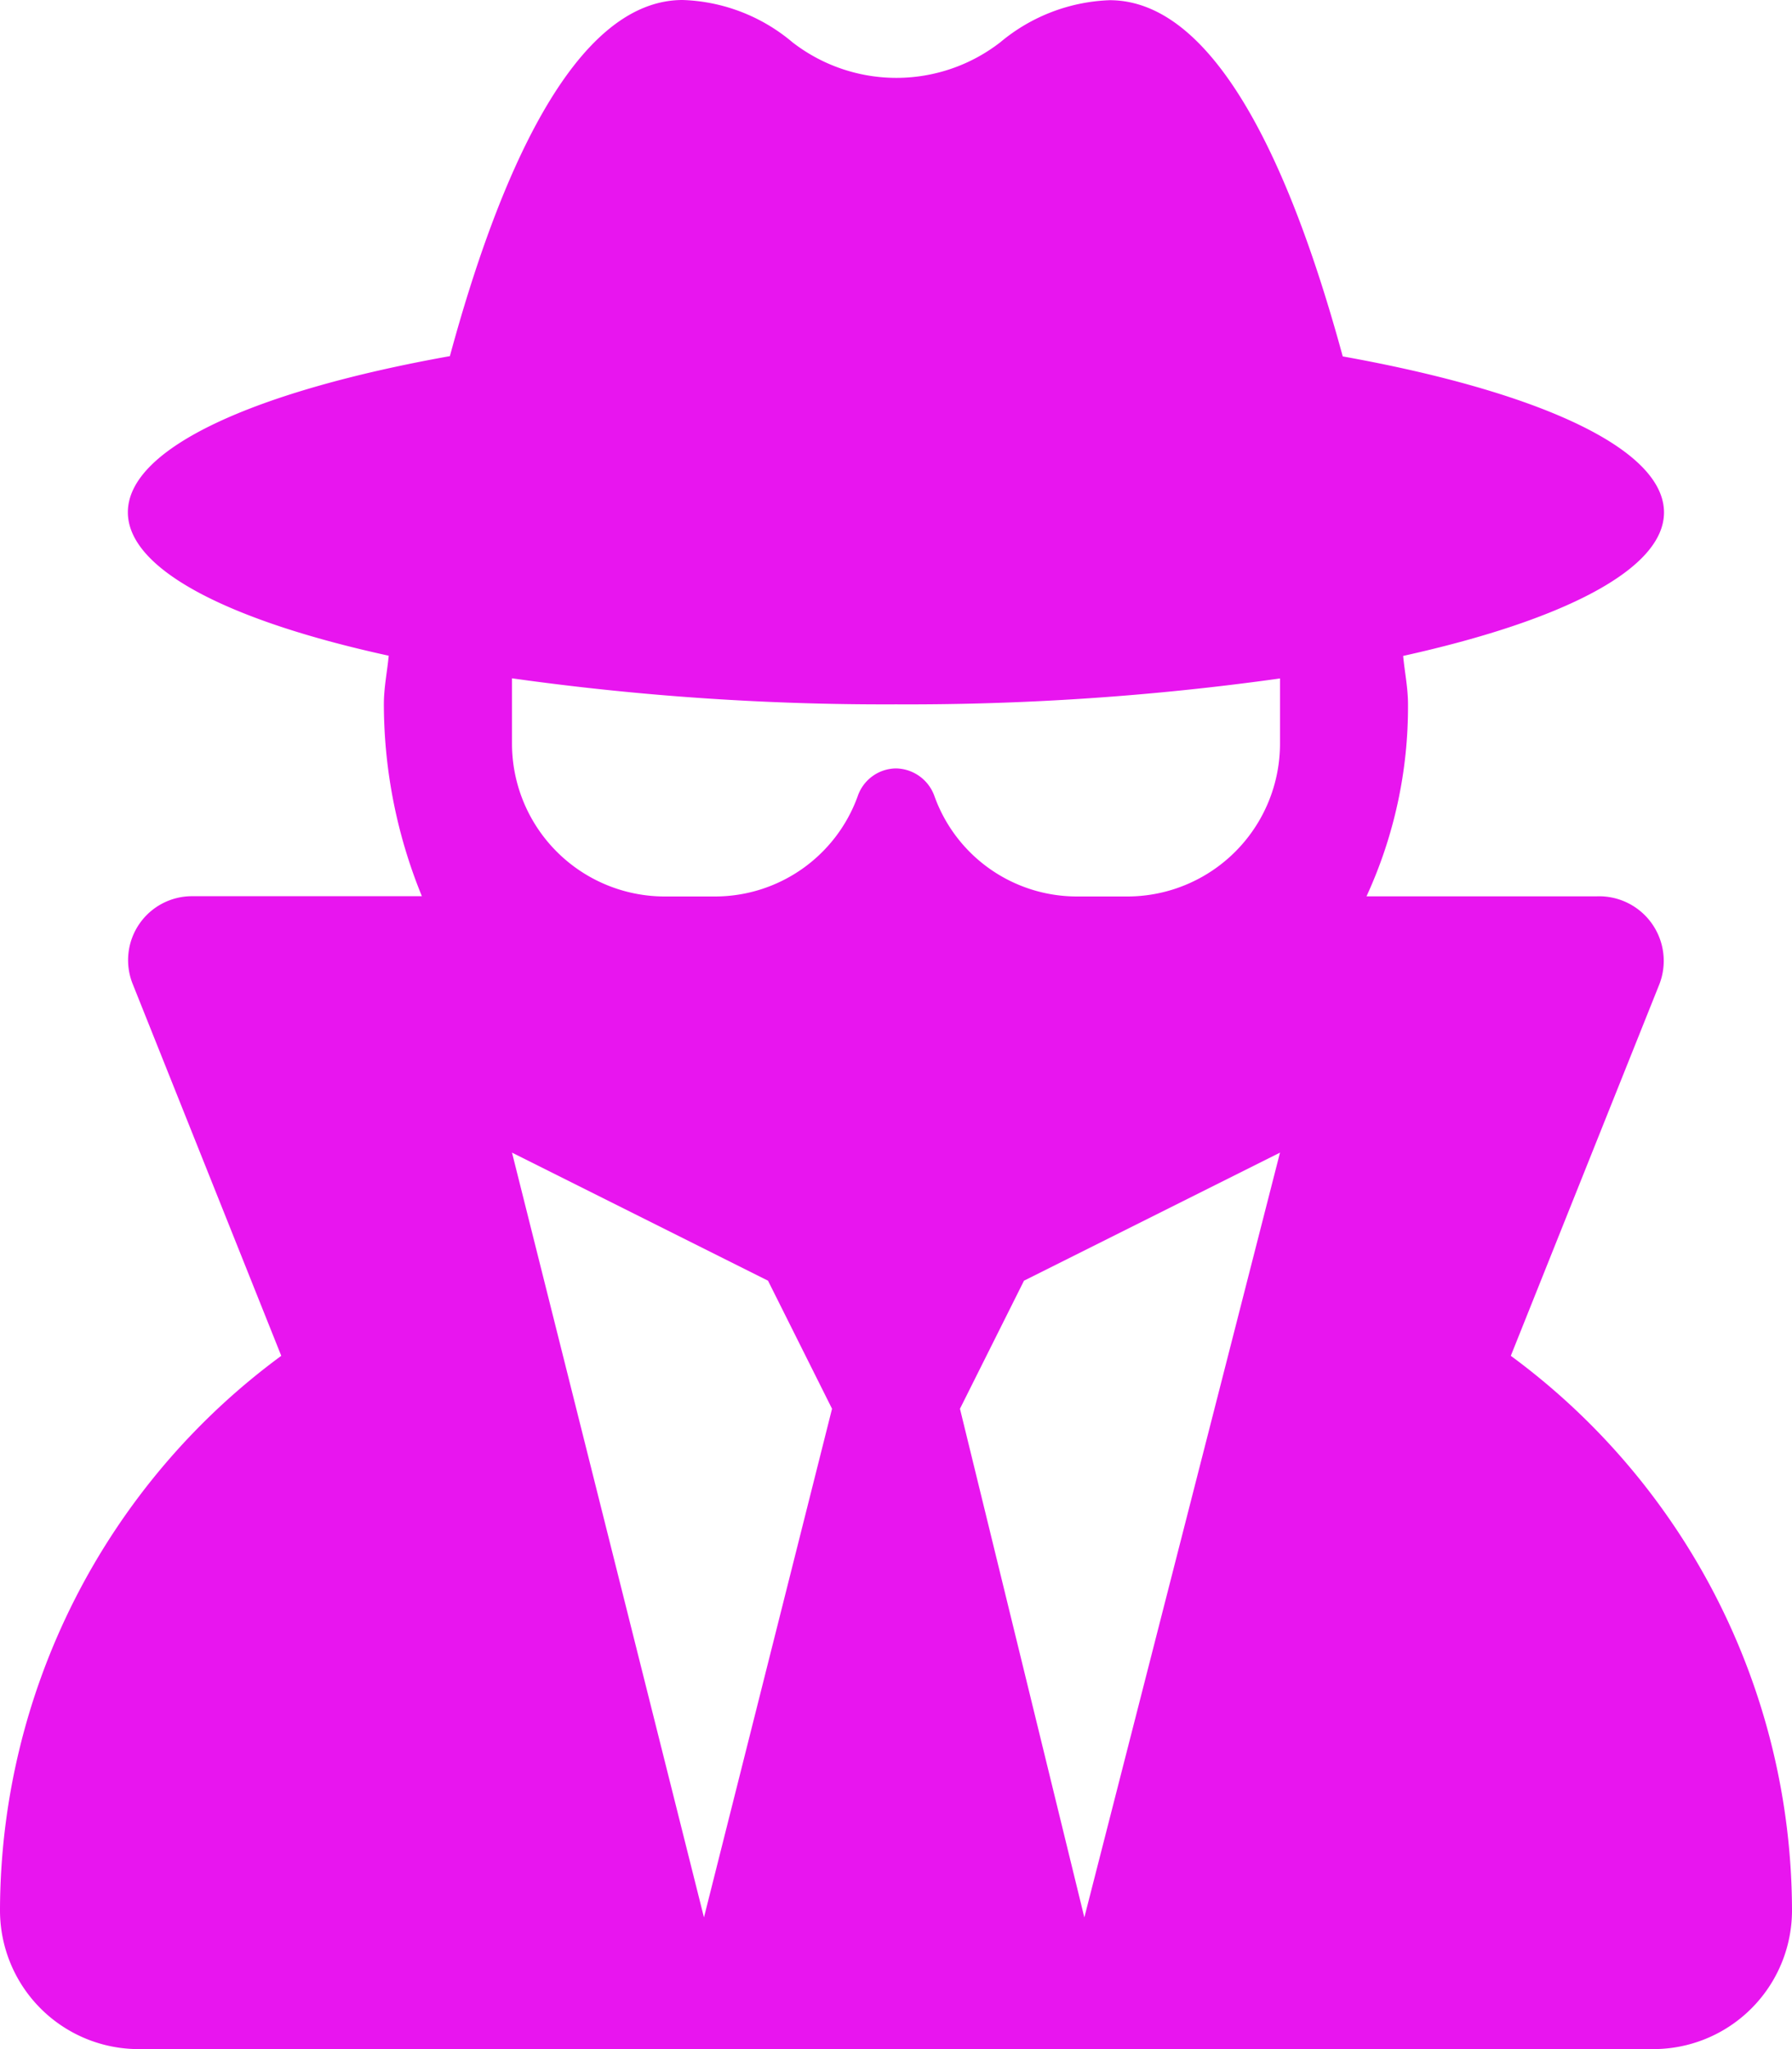 <svg xmlns="http://www.w3.org/2000/svg" width="26.25" height="30" viewBox="0 0 26.25 30"><path d="M22.131-6.4l2.177-5.442a.946.946,0,0,0-.923-1.285H20.017a6.63,6.63,0,0,0,.608-2.812c0-.241-.049-.472-.071-.708,2.339-.517,3.821-1.267,3.821-2.1,0-.942-1.86-1.774-4.706-2.285-.7-2.57-1.8-5.215-3.415-5.215a2.64,2.64,0,0,0-1.6.615,2.484,2.484,0,0,1-3.047,0A2.622,2.622,0,0,0,10-26.25c-1.611,0-2.713,2.646-3.41,5.214-2.852.51-4.717,1.343-4.717,2.286,0,.84,1.483,1.59,3.821,2.1-.022.233-.071.468-.071.708a7.441,7.441,0,0,0,.557,2.813H2.814a.936.936,0,0,0-.871,1.283L4.12-6.4A10.1,10.1,0,0,0,0,1.717,2.031,2.031,0,0,0,2.031,3.75H24.217A2.031,2.031,0,0,0,26.25,1.717,10.1,10.1,0,0,0,22.131-6.4ZM10.312,1.822,7.5-9.375,11.25-7.5l.938,1.875Zm5.572,0L14.062-5.625,15-7.5l3.75-1.875ZM18.75-15.352a2.238,2.238,0,0,1-2.25,2.227h-.722a2.218,2.218,0,0,1-2.088-1.464A.609.609,0,0,0,13.125-15a.6.6,0,0,0-.562.41,2.224,2.224,0,0,1-2.086,1.465H9.754A2.239,2.239,0,0,1,7.5-15.352v-.967a39.2,39.2,0,0,0,5.625.381,39.275,39.275,0,0,0,5.625-.379Z" transform="translate(0 26.25)" fill="#e815ef"/></svg>